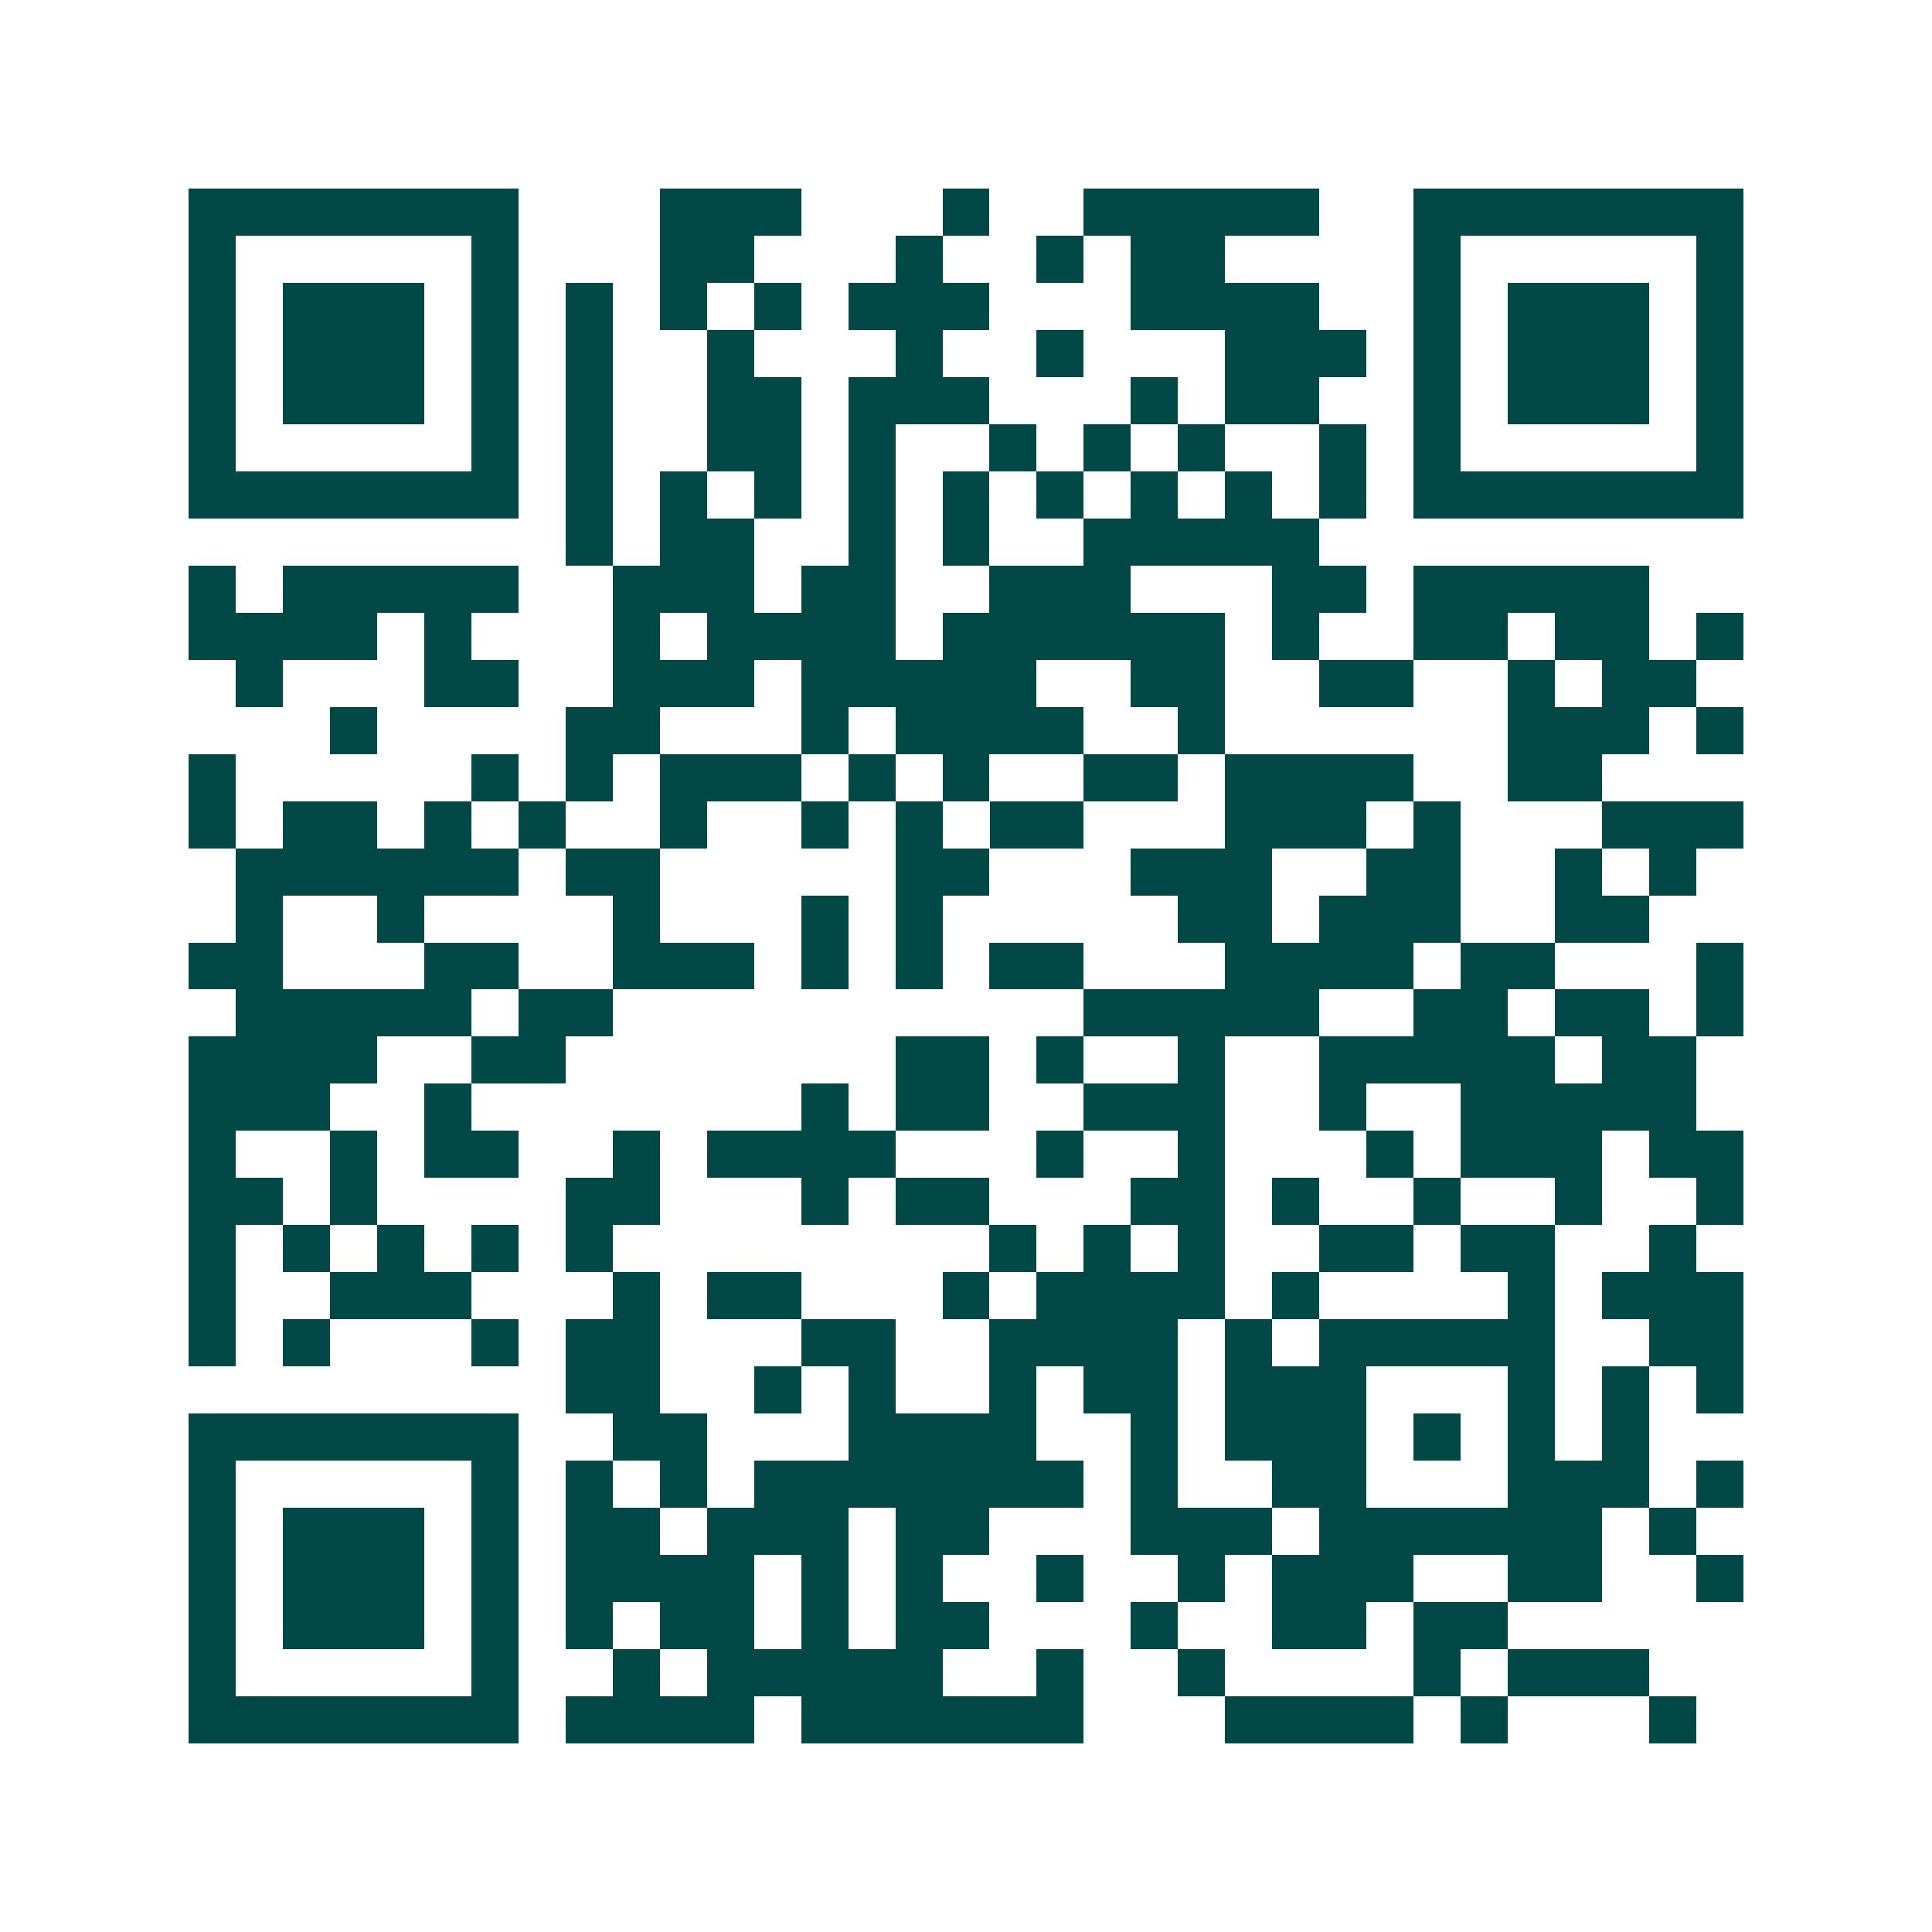 <svg xmlns="http://www.w3.org/2000/svg" width="200" height="200" viewBox="0 0 41 41" shape-rendering="crispEdges"><path fill="#ffffff" d="M0 0h41v41H0z"/><path stroke="#014847" d="M4 4.5h7m3 0h3m3 0h1m2 0h5m2 0h7M4 5.5h1m5 0h1m3 0h2m3 0h1m2 0h1m1 0h2m4 0h1m5 0h1M4 6.5h1m1 0h3m1 0h1m1 0h1m1 0h1m1 0h1m1 0h3m3 0h4m2 0h1m1 0h3m1 0h1M4 7.5h1m1 0h3m1 0h1m1 0h1m2 0h1m3 0h1m2 0h1m3 0h3m1 0h1m1 0h3m1 0h1M4 8.5h1m1 0h3m1 0h1m1 0h1m2 0h2m1 0h3m3 0h1m1 0h2m2 0h1m1 0h3m1 0h1M4 9.5h1m5 0h1m1 0h1m2 0h2m1 0h1m2 0h1m1 0h1m1 0h1m2 0h1m1 0h1m5 0h1M4 10.5h7m1 0h1m1 0h1m1 0h1m1 0h1m1 0h1m1 0h1m1 0h1m1 0h1m1 0h1m1 0h7M12 11.5h1m1 0h2m2 0h1m1 0h1m2 0h5M4 12.5h1m1 0h5m2 0h3m1 0h2m2 0h3m3 0h2m1 0h5M4 13.5h4m1 0h1m3 0h1m1 0h4m1 0h6m1 0h1m2 0h2m1 0h2m1 0h1M5 14.5h1m3 0h2m2 0h3m1 0h5m2 0h2m2 0h2m2 0h1m1 0h2M7 15.5h1m4 0h2m3 0h1m1 0h4m2 0h1m6 0h3m1 0h1M4 16.5h1m5 0h1m1 0h1m1 0h3m1 0h1m1 0h1m2 0h2m1 0h4m2 0h2M4 17.5h1m1 0h2m1 0h1m1 0h1m2 0h1m2 0h1m1 0h1m1 0h2m3 0h3m1 0h1m3 0h3M5 18.5h6m1 0h2m5 0h2m3 0h3m2 0h2m2 0h1m1 0h1M5 19.5h1m2 0h1m4 0h1m3 0h1m1 0h1m5 0h2m1 0h3m2 0h2M4 20.5h2m3 0h2m2 0h3m1 0h1m1 0h1m1 0h2m3 0h4m1 0h2m3 0h1M5 21.5h5m1 0h2m10 0h5m2 0h2m1 0h2m1 0h1M4 22.5h4m2 0h2m7 0h2m1 0h1m2 0h1m2 0h5m1 0h2M4 23.5h3m2 0h1m7 0h1m1 0h2m2 0h3m2 0h1m2 0h5M4 24.5h1m2 0h1m1 0h2m2 0h1m1 0h4m3 0h1m2 0h1m3 0h1m1 0h3m1 0h2M4 25.5h2m1 0h1m4 0h2m3 0h1m1 0h2m3 0h2m1 0h1m2 0h1m2 0h1m2 0h1M4 26.5h1m1 0h1m1 0h1m1 0h1m1 0h1m8 0h1m1 0h1m1 0h1m2 0h2m1 0h2m2 0h1M4 27.5h1m2 0h3m3 0h1m1 0h2m3 0h1m1 0h4m1 0h1m4 0h1m1 0h3M4 28.5h1m1 0h1m3 0h1m1 0h2m3 0h2m2 0h4m1 0h1m1 0h5m2 0h2M12 29.5h2m2 0h1m1 0h1m2 0h1m1 0h2m1 0h3m3 0h1m1 0h1m1 0h1M4 30.5h7m2 0h2m3 0h4m2 0h1m1 0h3m1 0h1m1 0h1m1 0h1M4 31.5h1m5 0h1m1 0h1m1 0h1m1 0h7m1 0h1m2 0h2m3 0h3m1 0h1M4 32.5h1m1 0h3m1 0h1m1 0h2m1 0h3m1 0h2m3 0h3m1 0h6m1 0h1M4 33.5h1m1 0h3m1 0h1m1 0h4m1 0h1m1 0h1m2 0h1m2 0h1m1 0h3m2 0h2m2 0h1M4 34.5h1m1 0h3m1 0h1m1 0h1m1 0h2m1 0h1m1 0h2m3 0h1m2 0h2m1 0h2M4 35.5h1m5 0h1m2 0h1m1 0h5m2 0h1m2 0h1m4 0h1m1 0h3M4 36.5h7m1 0h4m1 0h6m3 0h4m1 0h1m3 0h1"/></svg>

